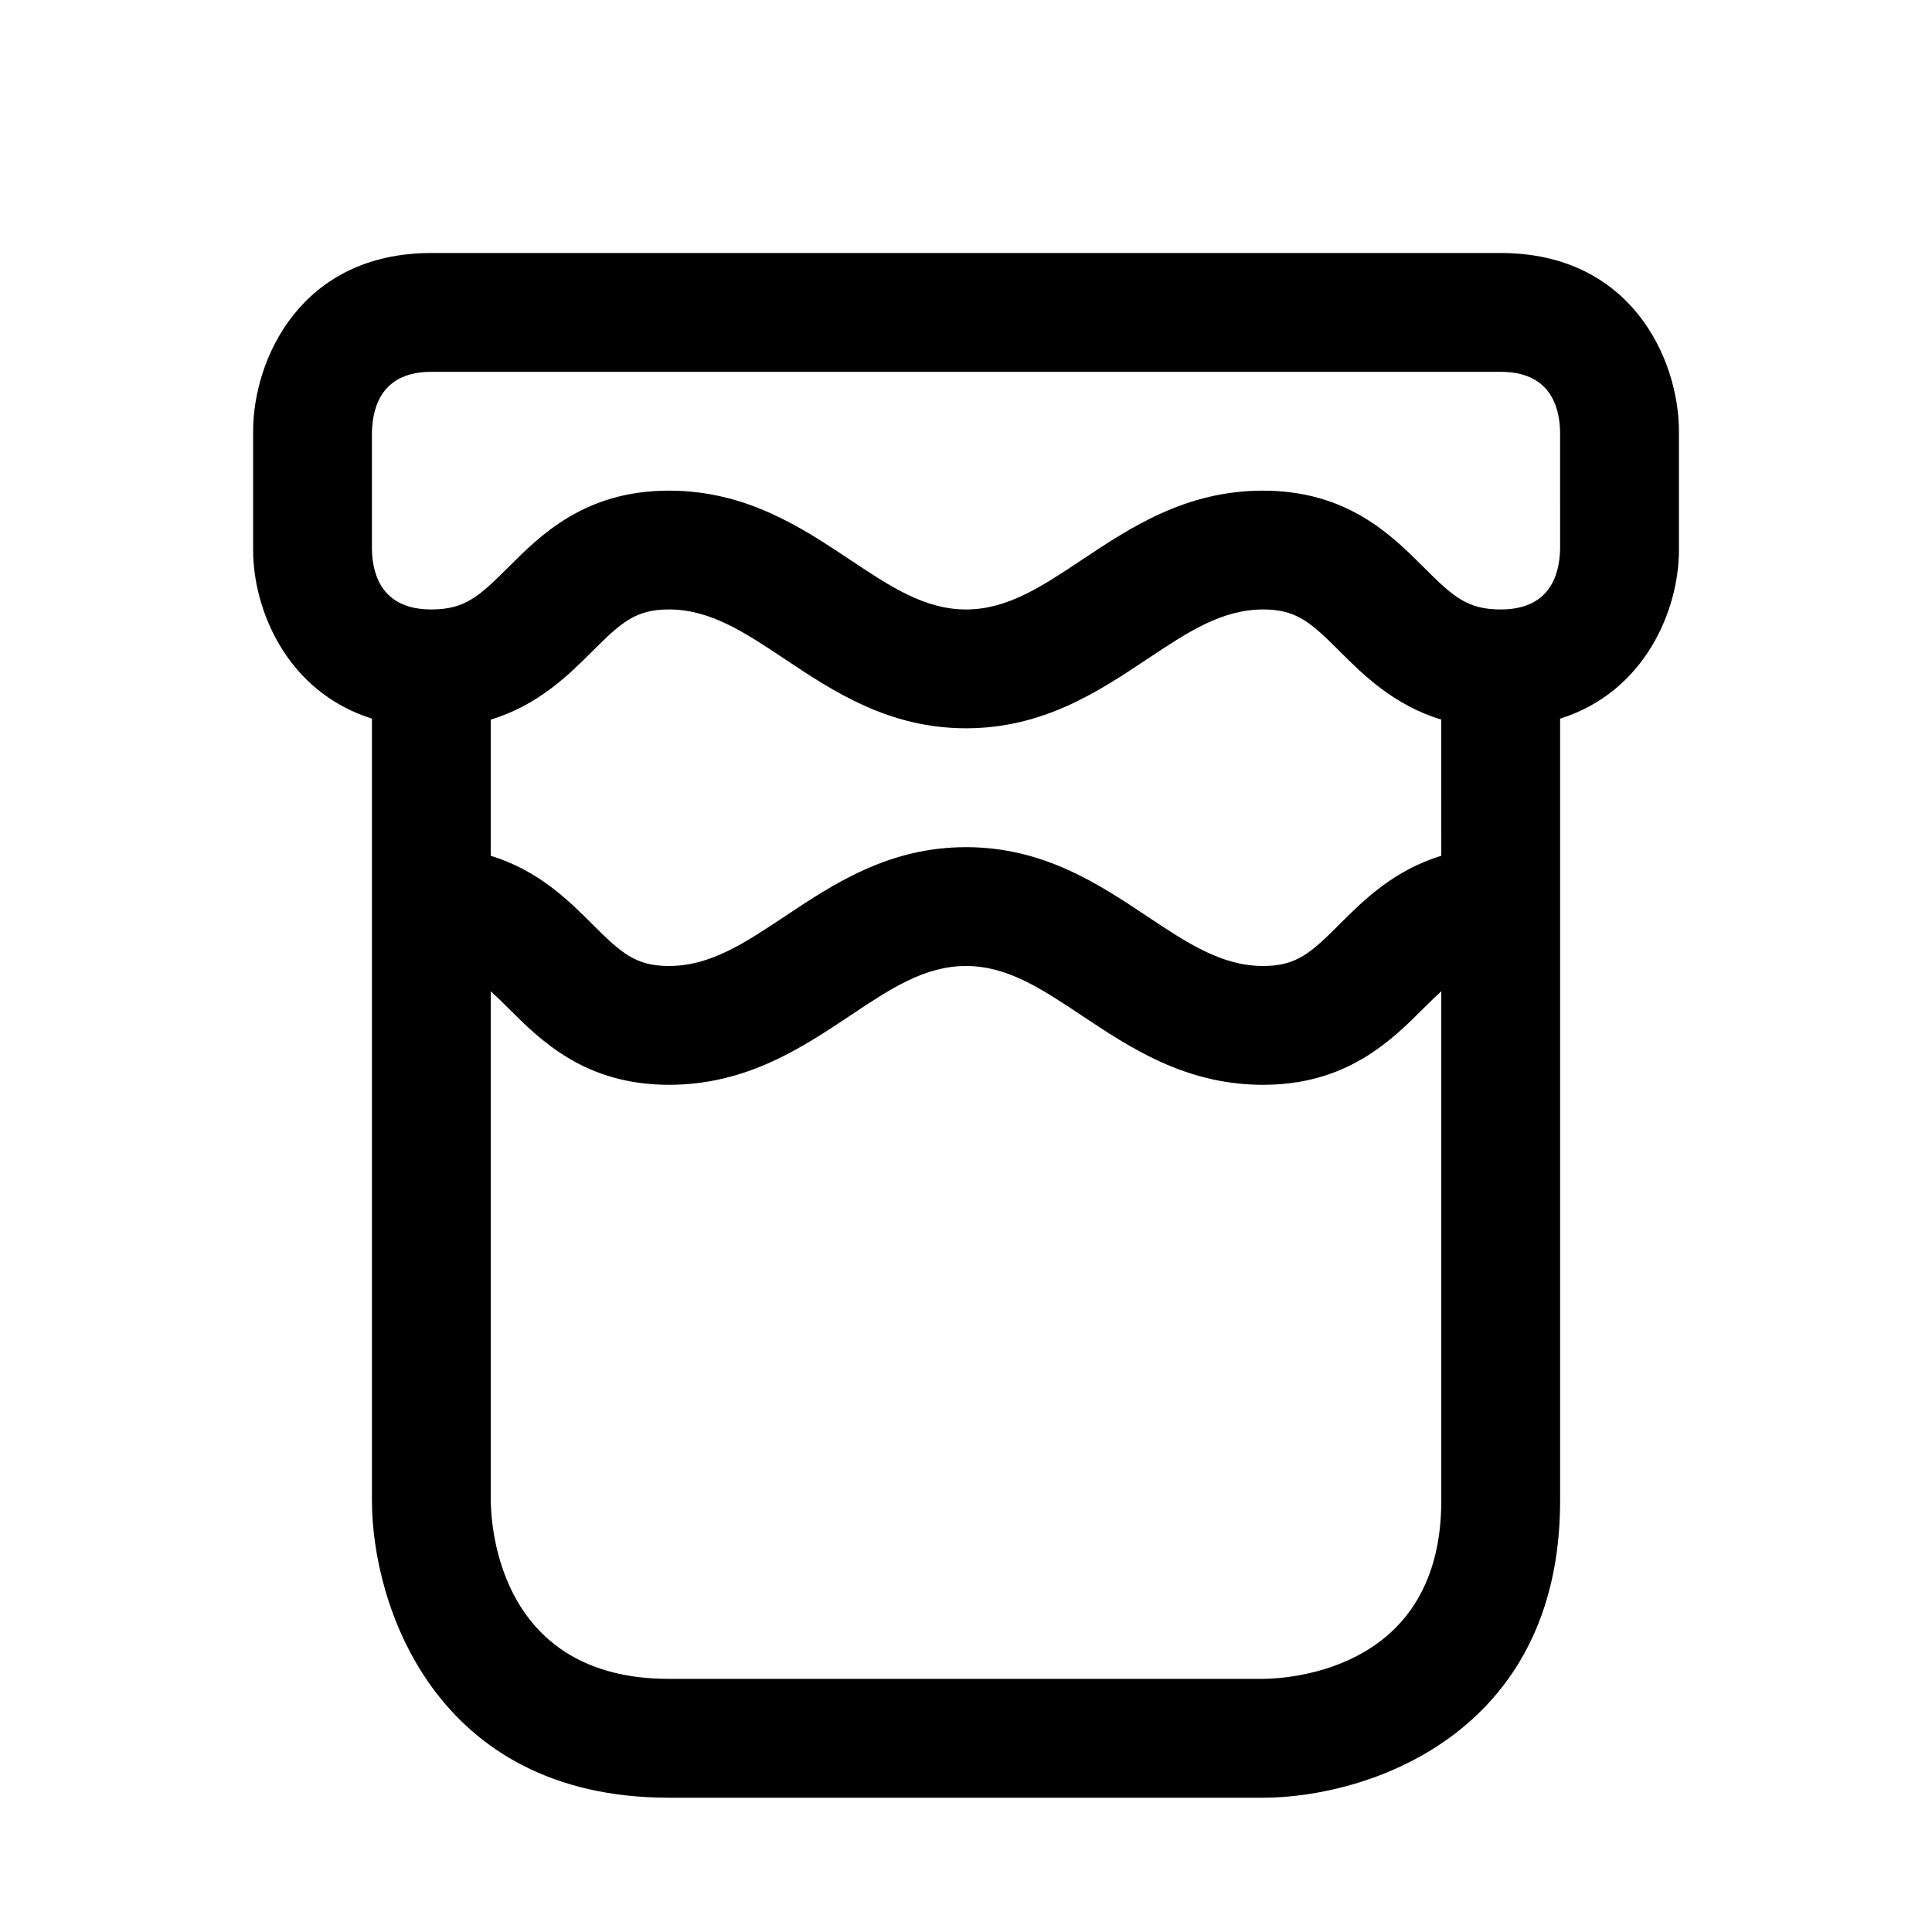 <?xml version="1.0" encoding="UTF-8"?>
<!-- The Best Svg Icon site in the world: iconSvg.co, Visit us! https://iconsvg.co -->
<svg fill="#000000" width="800px" height="800px" version="1.1" viewBox="144 144 512 512" xmlns="http://www.w3.org/2000/svg">
 <path d="m541.7 211.05h-283.39c-34.652 0-47.23 28.246-47.23 47.23v31.488c0 15.727 8.848 37.551 31.488 44.68v49.781 0.016 157.45c0 27.223 16.453 78.719 78.719 78.719h157.44c27.223 0 78.719-16.453 78.719-78.719v-207.24c22.641-7.133 31.488-28.953 31.488-44.68v-31.488c0-18.988-12.578-47.234-47.23-47.234zm-15.746 159.74c-12.547 3.824-20.594 11.777-26.875 18.059-7.715 7.731-11.492 11.148-20.355 11.148-10.973 0-20.074-6.078-30.621-13.098-12.941-8.629-27.586-18.391-48.098-18.391-20.516 0-35.156 9.777-48.098 18.391-10.551 7.019-19.652 13.098-30.625 13.098-8.848 0-12.641-3.418-20.355-11.133-6.297-6.297-14.328-14.23-26.875-18.074v-36.086c12.547-3.824 20.594-11.777 26.875-18.059 7.715-7.715 11.508-11.133 20.355-11.133 10.973 0 20.074 6.078 30.621 13.098 12.926 8.613 27.582 18.391 48.098 18.391s35.156-9.777 48.098-18.391c10.547-7.023 19.648-13.098 30.621-13.098 8.863 0 12.641 3.418 20.355 11.133 6.281 6.281 14.328 14.234 26.875 18.059zm-47.23 218.13h-157.44c-44.445 0-47.137-39.422-47.23-47.23v-135c1.418 1.289 2.898 2.723 4.613 4.441 8.578 8.578 20.34 20.355 42.617 20.355 20.516 0 35.156-9.777 48.098-18.391 10.535-7.039 19.633-13.098 30.625-13.098 10.973 0 20.074 6.078 30.621 13.098 12.941 8.613 27.582 18.391 48.098 18.391 22.262 0 34.023-11.777 42.617-20.355 1.715-1.715 3.18-3.133 4.613-4.441v135c0 44.445-39.422 47.137-47.23 47.23zm78.719-299.34c-0.188 7.258-3.055 15.934-15.742 15.934-8.863 0-12.641-3.418-20.355-11.133-8.598-8.594-20.359-20.355-42.621-20.355-20.516 0-35.156 9.777-48.098 18.391-10.551 7.019-19.648 13.098-30.621 13.098s-20.074-6.078-30.621-13.098c-12.945-8.613-27.602-18.391-48.102-18.391-22.262 0-34.039 11.762-42.617 20.355-7.731 7.715-11.512 11.133-20.359 11.133-12.676 0-15.555-8.66-15.742-15.742v-31.301c0.188-7.258 3.07-15.934 15.742-15.934h283.39c12.691 0 15.555 8.66 15.742 15.742z"/>
</svg>